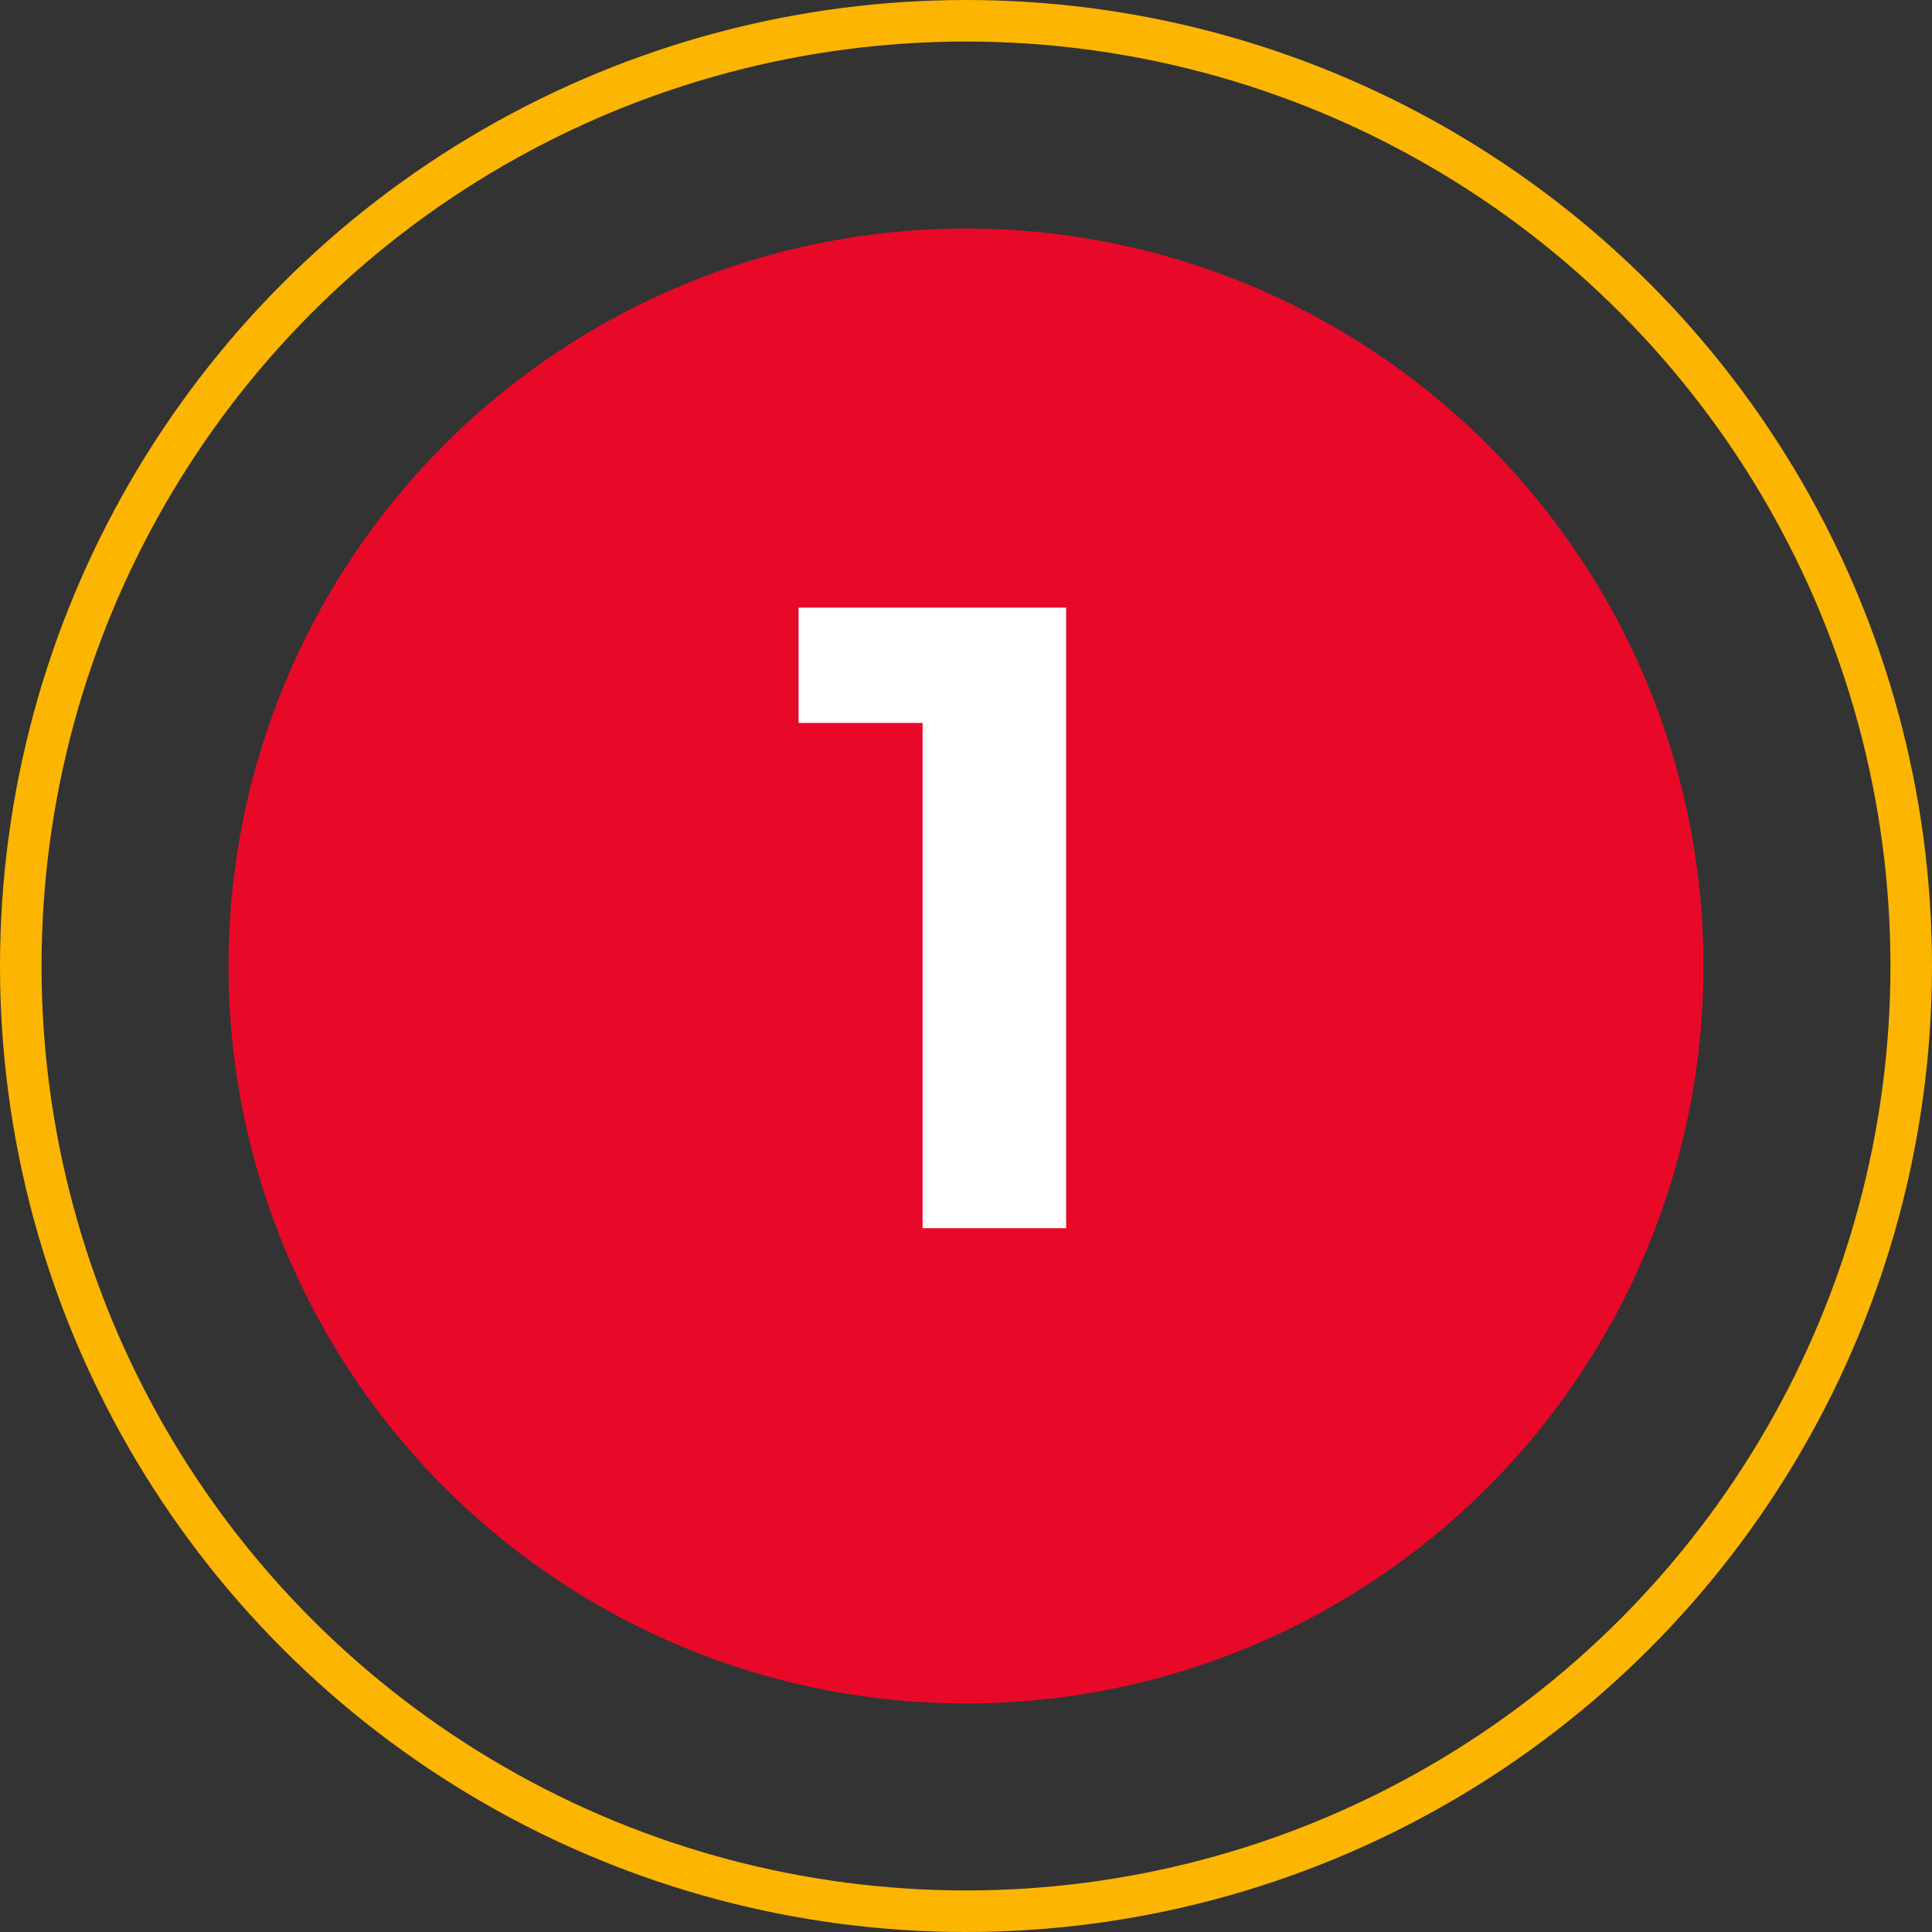 <?xml version="1.0" encoding="UTF-8"?><svg id="Capa_2" xmlns="http://www.w3.org/2000/svg" viewBox="0 0 93 93"><rect x="0" y="0" width="93" height="93" fill="#333333" stroke="none"/><defs><style>.cls-1{fill:none;stroke:#fcb500;stroke-miterlimit:10;stroke-width:2px;}.cls-2{fill:#e80929;}.cls-3{fill:#fff;}</style></defs><g id="Capa_1-2"><circle class="cls-2" cx="46.5" cy="46.5" r="35.5"/><circle class="cls-1" cx="46.5" cy="46.5" r="45.5"/><path class="cls-3" d="M44.41,59.11v-27.3l2.99,2.99h-8.96v-5.55h12.88v29.87h-6.91Z"/></g></svg>